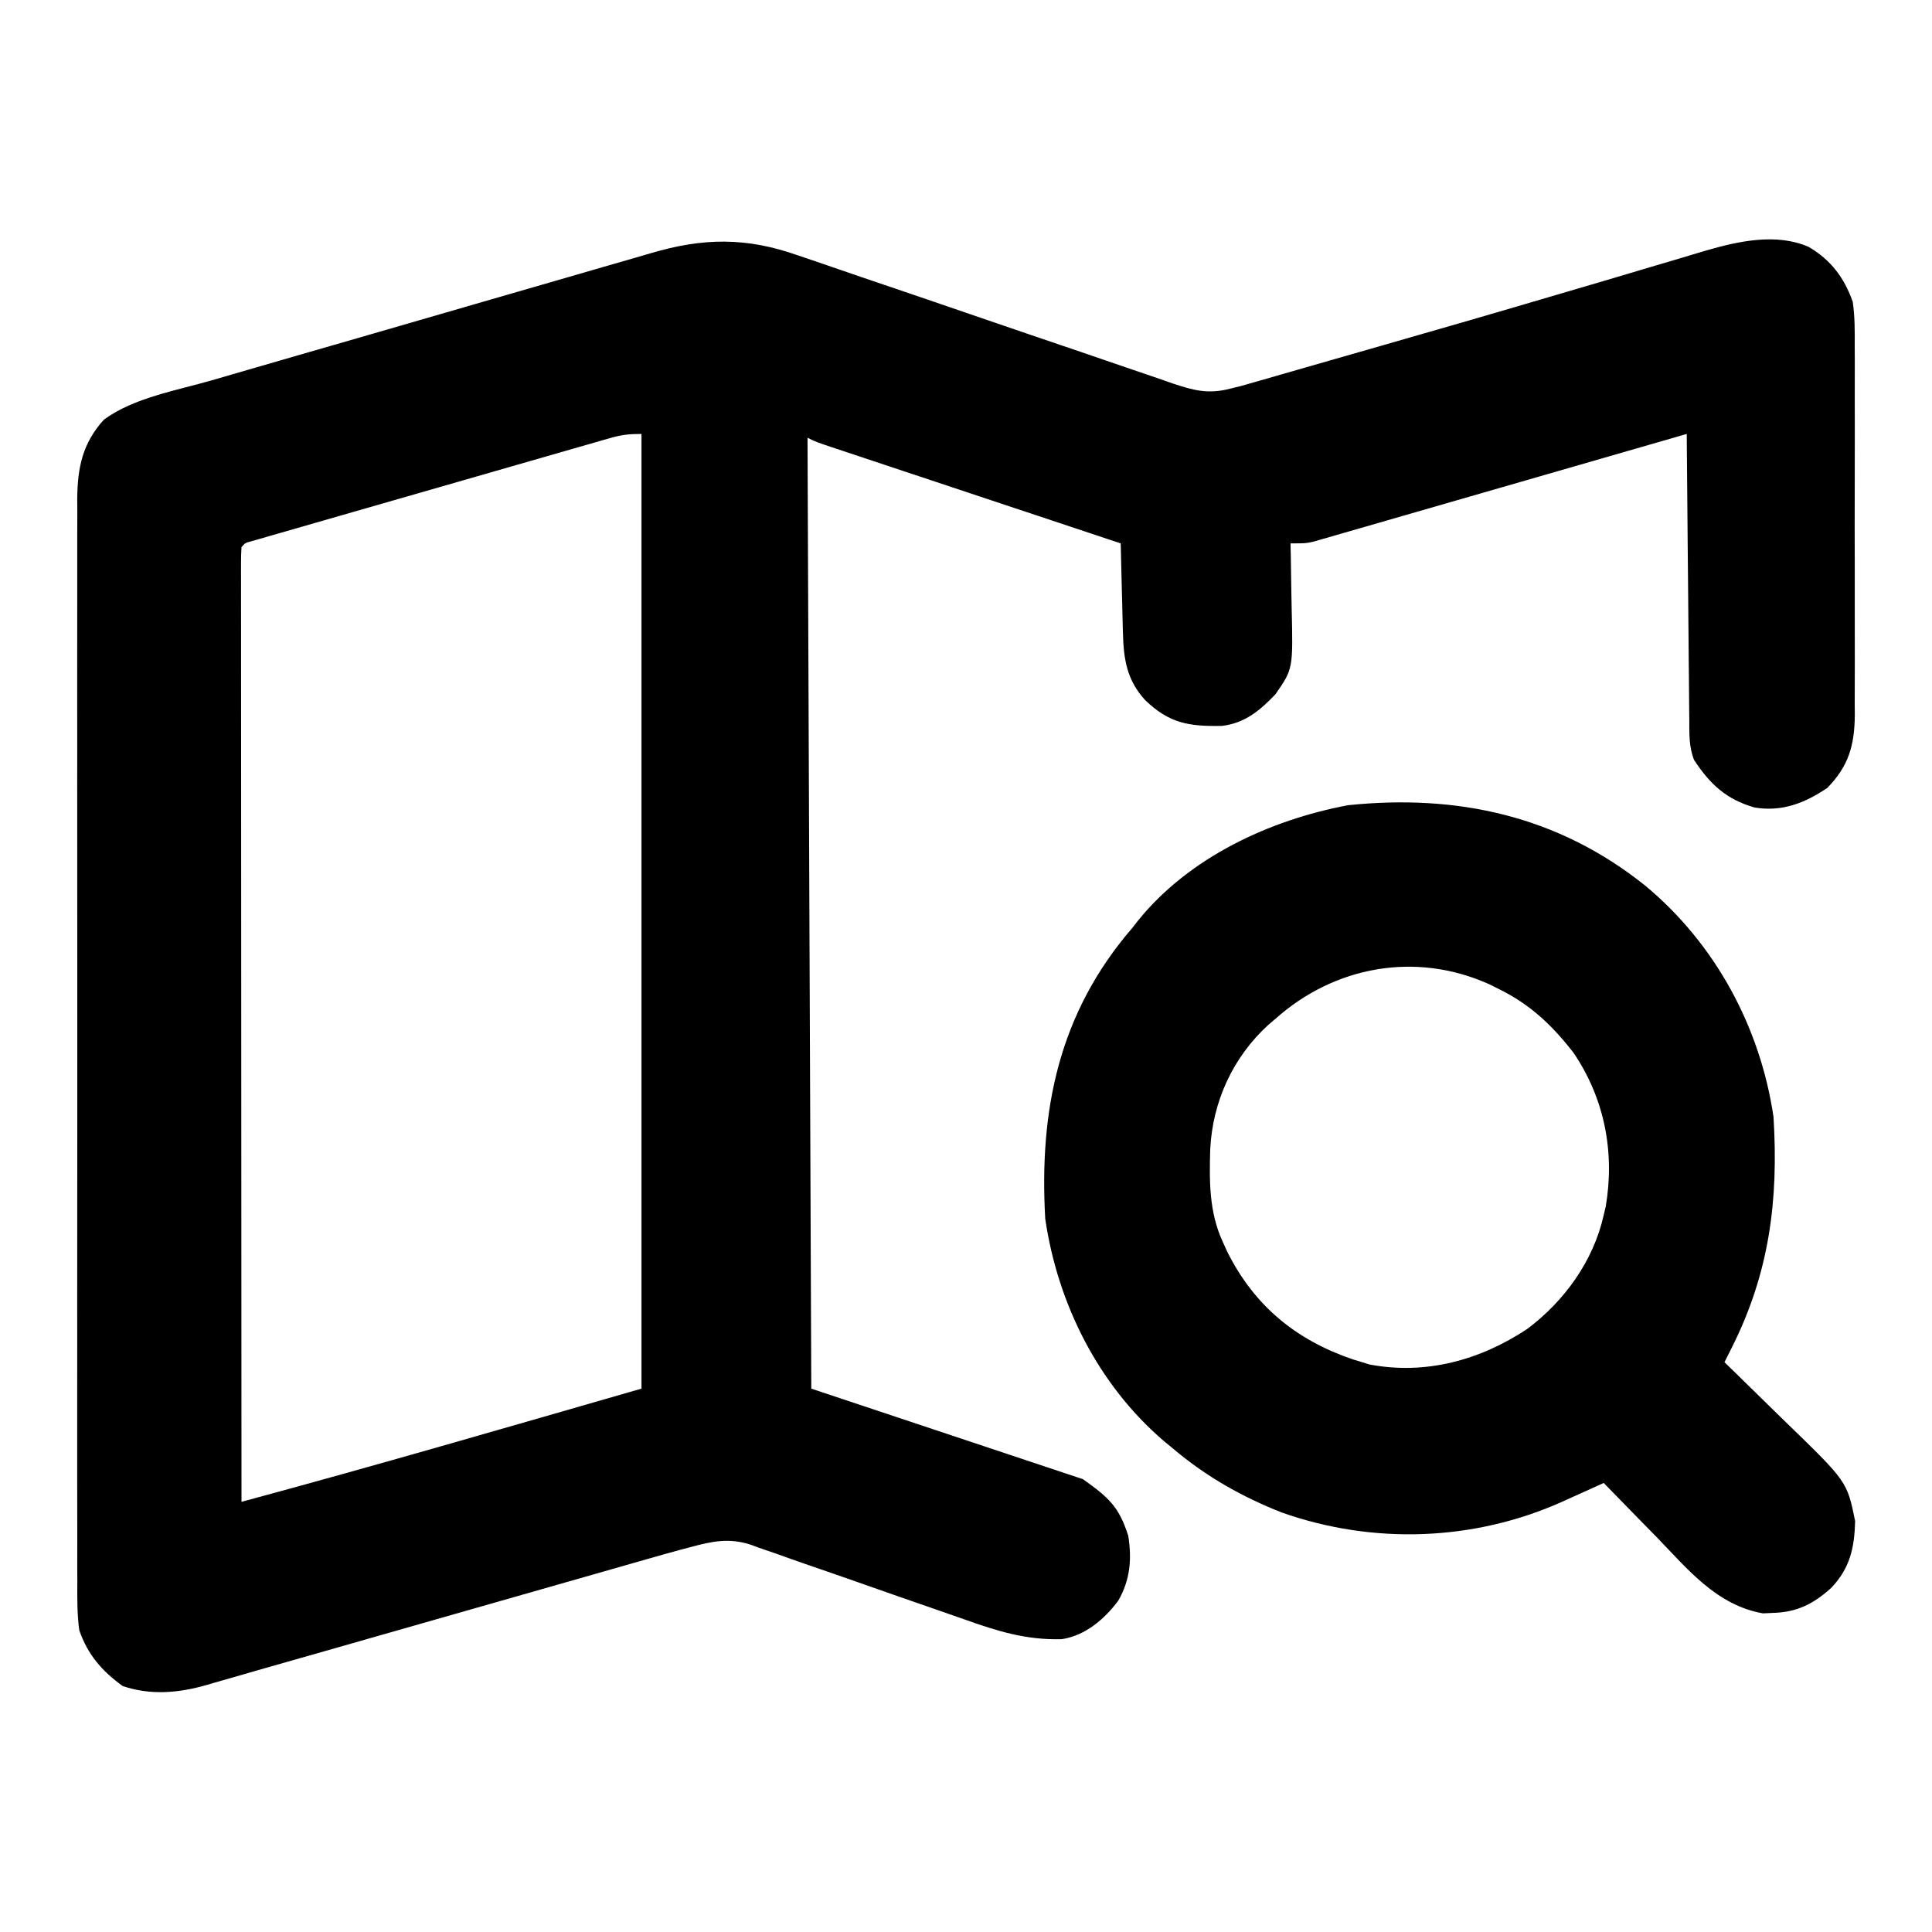 <?xml version="1.0" encoding="UTF-8"?>
<svg version="1.1" xmlns="http://www.w3.org/2000/svg" width="512" height="512">
<path d="M0 0 C1.161 0.392 2.322 0.783 3.519 1.187 C6.015 2.032 8.507 2.885 10.996 3.751 C14.936 5.121 18.886 6.46 22.838 7.795 C30.504 10.389 38.159 13.014 45.813 15.643 C55.58 18.996 65.352 22.335 75.133 25.645 C79.057 26.974 82.975 28.318 86.889 29.675 C89.894 30.713 92.907 31.732 95.918 32.754 C96.993 33.132 98.068 33.509 99.175 33.898 C104.719 35.758 108.683 36.832 114.506 35.312 C115.514 35.064 116.522 34.816 117.561 34.561 C118.59 34.265 119.619 33.969 120.679 33.664 C121.869 33.325 123.06 32.985 124.286 32.635 C125.585 32.259 126.883 31.883 128.182 31.508 C129.561 31.112 130.941 30.716 132.321 30.321 C135.277 29.474 138.232 28.624 141.186 27.772 C145.856 26.425 150.529 25.089 155.201 23.753 C170.497 19.375 185.778 14.951 201.034 10.436 C205.532 9.107 210.033 7.787 214.534 6.468 C218.797 5.217 223.055 3.949 227.309 2.668 C229.322 2.065 231.338 1.471 233.355 0.88 C235.789 0.167 238.22 -0.559 240.645 -1.302 C249.295 -3.798 259.184 -5.965 267.751 -2.299 C273.699 1.18 277.251 5.89 279.506 12.312 C280.062 16.19 280.054 20.013 280.024 23.926 C280.034 25.634 280.034 25.634 280.045 27.378 C280.062 31.127 280.051 34.876 280.037 38.625 C280.04 41.24 280.044 43.855 280.049 46.47 C280.056 51.944 280.047 57.417 280.028 62.891 C280.006 69.204 280.013 75.515 280.035 81.827 C280.055 87.921 280.053 94.014 280.041 100.107 C280.039 102.691 280.042 105.274 280.051 107.858 C280.061 111.472 280.046 115.085 280.024 118.699 C280.032 119.761 280.04 120.823 280.048 121.917 C279.957 129.906 278.398 135.354 272.756 141.125 C266.818 145.121 260.794 147.52 253.506 146.312 C245.957 144.152 241.688 140.143 237.452 133.711 C236.083 130.238 236.198 126.827 236.187 123.147 C236.177 122.327 236.167 121.507 236.157 120.663 C236.126 117.957 236.109 115.252 236.092 112.547 C236.073 110.669 236.054 108.791 236.033 106.914 C235.982 101.975 235.942 97.037 235.905 92.098 C235.865 87.058 235.814 82.017 235.764 76.976 C235.667 67.088 235.583 57.2 235.506 47.312 C234.25 47.676 232.993 48.039 231.699 48.413 C219.87 51.833 208.039 55.247 196.207 58.656 C190.124 60.408 184.041 62.163 177.96 63.922 C172.093 65.619 166.225 67.311 160.356 68.999 C158.115 69.645 155.874 70.292 153.634 70.942 C150.501 71.849 147.367 72.751 144.232 73.65 C143.302 73.921 142.372 74.192 141.413 74.472 C140.558 74.716 139.703 74.96 138.821 75.211 C138.08 75.425 137.339 75.639 136.576 75.859 C134.506 76.312 134.506 76.312 130.506 76.312 C130.527 77.204 130.548 78.096 130.57 79.015 C130.638 82.364 130.688 85.713 130.726 89.062 C130.746 90.505 130.773 91.947 130.808 93.389 C131.189 109.568 131.189 109.568 126.506 116.312 C122.405 120.609 118.365 123.978 112.334 124.683 C103.475 124.848 98.385 123.99 91.987 117.855 C87.098 112.516 86.266 106.965 86.092 99.945 C86.063 98.926 86.063 98.926 86.033 97.886 C85.974 95.736 85.927 93.587 85.881 91.437 C85.843 89.971 85.804 88.505 85.764 87.039 C85.668 83.463 85.584 79.888 85.506 76.312 C84.496 75.976 83.485 75.64 82.444 75.294 C72.938 72.132 63.432 68.968 53.926 65.803 C49.039 64.176 44.152 62.549 39.264 60.923 C34.55 59.356 29.836 57.786 25.123 56.216 C23.321 55.616 21.52 55.017 19.718 54.418 C17.201 53.582 14.685 52.743 12.169 51.904 C11.418 51.655 10.668 51.407 9.895 51.15 C4.734 49.426 4.734 49.426 2.506 48.312 C2.836 131.472 3.166 214.632 3.506 300.312 C27.266 308.232 51.026 316.152 75.506 324.312 C82.405 329.24 85.028 331.593 87.506 339.312 C88.491 345.53 88.018 351.029 84.846 356.527 C81.151 361.451 76.11 365.761 69.904 366.71 C60.474 366.982 52.745 364.568 43.992 361.436 C41.47 360.535 38.94 359.66 36.407 358.791 C30.125 356.632 23.858 354.433 17.593 352.228 C12.276 350.356 6.952 348.504 1.619 346.679 C-0.862 345.822 -3.332 344.936 -5.802 344.05 C-7.336 343.522 -8.87 342.996 -10.405 342.472 C-11.414 342.096 -11.414 342.096 -12.444 341.713 C-18.219 339.798 -22.713 340.75 -28.494 342.312 C-29.827 342.662 -29.827 342.662 -31.187 343.018 C-34.131 343.813 -37.061 344.646 -39.992 345.489 C-41.096 345.803 -42.2 346.118 -43.337 346.441 C-46.963 347.474 -50.588 348.512 -54.213 349.551 C-56.756 350.276 -59.299 351.001 -61.843 351.726 C-67.85 353.438 -73.855 355.154 -79.861 356.871 C-88.618 359.376 -97.378 361.874 -106.137 364.373 C-107.444 364.746 -108.752 365.119 -110.059 365.492 C-110.7 365.674 -111.34 365.857 -111.999 366.045 C-116.342 367.284 -120.683 368.524 -125.025 369.766 C-130.534 371.34 -136.044 372.908 -141.556 374.474 C-144.34 375.268 -147.121 376.073 -149.901 376.88 C-151.506 377.339 -153.11 377.799 -154.715 378.258 C-155.41 378.463 -156.105 378.668 -156.822 378.88 C-164.269 380.993 -171.606 381.631 -178.994 379.125 C-184.483 375.145 -188.277 370.789 -190.494 364.312 C-191.059 360.097 -191.034 355.928 -191.002 351.68 C-191.011 349.786 -191.011 349.786 -191.021 347.855 C-191.037 344.367 -191.029 340.88 -191.017 337.392 C-191.008 333.624 -191.022 329.857 -191.033 326.089 C-191.05 318.714 -191.047 311.34 -191.035 303.965 C-191.026 297.97 -191.025 291.975 -191.029 285.979 C-191.03 285.126 -191.03 284.272 -191.031 283.392 C-191.032 281.657 -191.034 279.922 -191.035 278.187 C-191.046 261.926 -191.033 245.666 -191.012 229.405 C-190.994 215.46 -190.997 201.515 -191.015 187.571 C-191.037 171.369 -191.045 155.167 -191.033 138.965 C-191.032 137.236 -191.03 135.508 -191.029 133.779 C-191.029 132.928 -191.028 132.078 -191.027 131.202 C-191.024 125.216 -191.03 119.23 -191.039 113.245 C-191.05 105.947 -191.047 98.649 -191.026 91.351 C-191.015 87.63 -191.011 83.908 -191.025 80.186 C-191.039 76.148 -191.022 72.11 -191.002 68.072 C-191.011 66.901 -191.02 65.73 -191.029 64.524 C-190.949 56.208 -189.635 49.76 -183.931 43.5 C-175.988 37.695 -164.642 35.784 -155.34 33.094 C-153.952 32.69 -152.565 32.286 -151.177 31.881 C-146.663 30.566 -142.147 29.259 -137.631 27.953 C-136.065 27.5 -134.499 27.047 -132.933 26.593 C-126.417 24.708 -119.9 22.824 -113.381 20.947 C-104.09 18.27 -94.803 15.581 -85.521 12.874 C-78.963 10.963 -72.401 9.066 -65.835 7.18 C-61.928 6.057 -58.022 4.928 -54.121 3.783 C-50.449 2.706 -46.772 1.647 -43.092 0.602 C-41.752 0.218 -40.415 -0.172 -39.079 -0.569 C-25.156 -4.701 -13.7 -4.851 0 0 Z M-49.803 48.406 C-51.083 48.77 -51.083 48.77 -52.39 49.142 C-53.783 49.546 -53.783 49.546 -55.204 49.958 C-56.188 50.24 -57.172 50.521 -58.186 50.811 C-61.44 51.742 -64.691 52.681 -67.943 53.621 C-70.199 54.269 -72.456 54.917 -74.712 55.564 C-79.44 56.922 -84.167 58.283 -88.893 59.647 C-94.964 61.4 -101.038 63.145 -107.113 64.887 C-111.771 66.223 -116.428 67.563 -121.084 68.904 C-123.325 69.549 -125.565 70.193 -127.806 70.836 C-130.929 71.733 -134.051 72.634 -137.172 73.537 C-138.107 73.804 -139.041 74.072 -140.004 74.347 C-140.85 74.593 -141.695 74.838 -142.566 75.091 C-143.305 75.304 -144.044 75.517 -144.805 75.736 C-146.507 76.178 -146.507 76.178 -147.494 77.312 C-147.59 78.668 -147.618 80.028 -147.617 81.386 C-147.619 82.27 -147.621 83.153 -147.623 84.063 C-147.62 85.045 -147.617 86.026 -147.614 87.037 C-147.615 88.071 -147.616 89.105 -147.617 90.171 C-147.618 93.664 -147.613 97.157 -147.607 100.65 C-147.607 103.143 -147.607 105.636 -147.608 108.129 C-147.608 113.51 -147.605 118.891 -147.6 124.273 C-147.592 132.053 -147.589 139.834 -147.588 147.614 C-147.585 160.237 -147.579 172.859 -147.569 185.481 C-147.56 197.745 -147.553 210.01 -147.549 222.274 C-147.549 223.029 -147.548 223.785 -147.548 224.563 C-147.547 228.353 -147.545 232.143 -147.544 235.932 C-147.534 267.392 -147.516 298.852 -147.494 330.312 C-112.033 320.743 -76.796 310.475 -41.494 300.312 C-41.494 216.822 -41.494 133.332 -41.494 47.312 C-44.799 47.312 -46.734 47.525 -49.803 48.406 Z " fill="#000000" transform="translate(211.494,67.688)"/>
<path d="M0 0 C18.565 15.39 30.517 37.482 34.033 61.325 C35.385 83.408 32.96 102.604 22.949 122.514 C22.59 123.23 22.231 123.945 21.861 124.682 C21.588 125.224 21.314 125.766 21.033 126.325 C21.885 127.151 22.738 127.977 23.616 128.829 C26.806 131.928 29.98 135.044 33.148 138.166 C34.516 139.509 35.889 140.847 37.266 142.181 C53.538 157.951 53.538 157.951 55.662 168.427 C55.476 175.508 54.33 180.817 49.385 186.079 C44.682 190.34 40.297 192.601 33.845 192.763 C32.986 192.803 32.126 192.843 31.24 192.884 C18.911 190.736 11.204 181.079 2.908 172.513 C1.558 171.137 0.206 169.763 -1.147 168.39 C-4.434 165.048 -7.705 161.691 -10.967 158.325 C-11.472 158.555 -11.976 158.784 -12.496 159.021 C-14.823 160.076 -17.153 161.125 -19.483 162.173 C-20.673 162.715 -20.673 162.715 -21.887 163.267 C-45.338 173.786 -72.073 174.701 -96.276 166.157 C-106.813 162.009 -116.32 156.634 -124.967 149.325 C-125.78 148.657 -126.594 147.99 -127.432 147.302 C-144.864 132.421 -155.665 110.876 -158.967 88.325 C-160.614 59.401 -155.318 33.778 -135.967 11.325 C-135.437 10.651 -134.907 9.977 -134.362 9.282 C-120.819 -7.47 -99.509 -17.378 -78.725 -21.284 C-49.719 -24.299 -23.052 -18.457 0 0 Z M-97.967 35.325 C-98.582 35.847 -99.197 36.369 -99.83 36.907 C-109.238 45.481 -114.624 57.283 -115.244 69.888 C-115.491 78.347 -115.553 86.501 -111.967 94.325 C-111.364 95.656 -111.364 95.656 -110.748 97.013 C-103.558 111.394 -92.506 120.474 -77.377 125.599 C-76.582 125.838 -75.786 126.078 -74.967 126.325 C-74.359 126.519 -73.75 126.712 -73.123 126.911 C-58.19 129.779 -43.673 125.782 -31.213 117.493 C-21.375 110.118 -13.673 99.477 -10.967 87.325 C-10.696 86.184 -10.696 86.184 -10.42 85.021 C-7.995 70.598 -10.756 56.425 -18.967 44.325 C-24.666 36.962 -30.576 31.402 -38.967 27.325 C-40.135 26.743 -40.135 26.743 -41.326 26.149 C-60.759 17.418 -82.265 21.324 -97.967 35.325 Z " fill="#000000" transform="translate(435.967,234.675)"/>
</svg>
